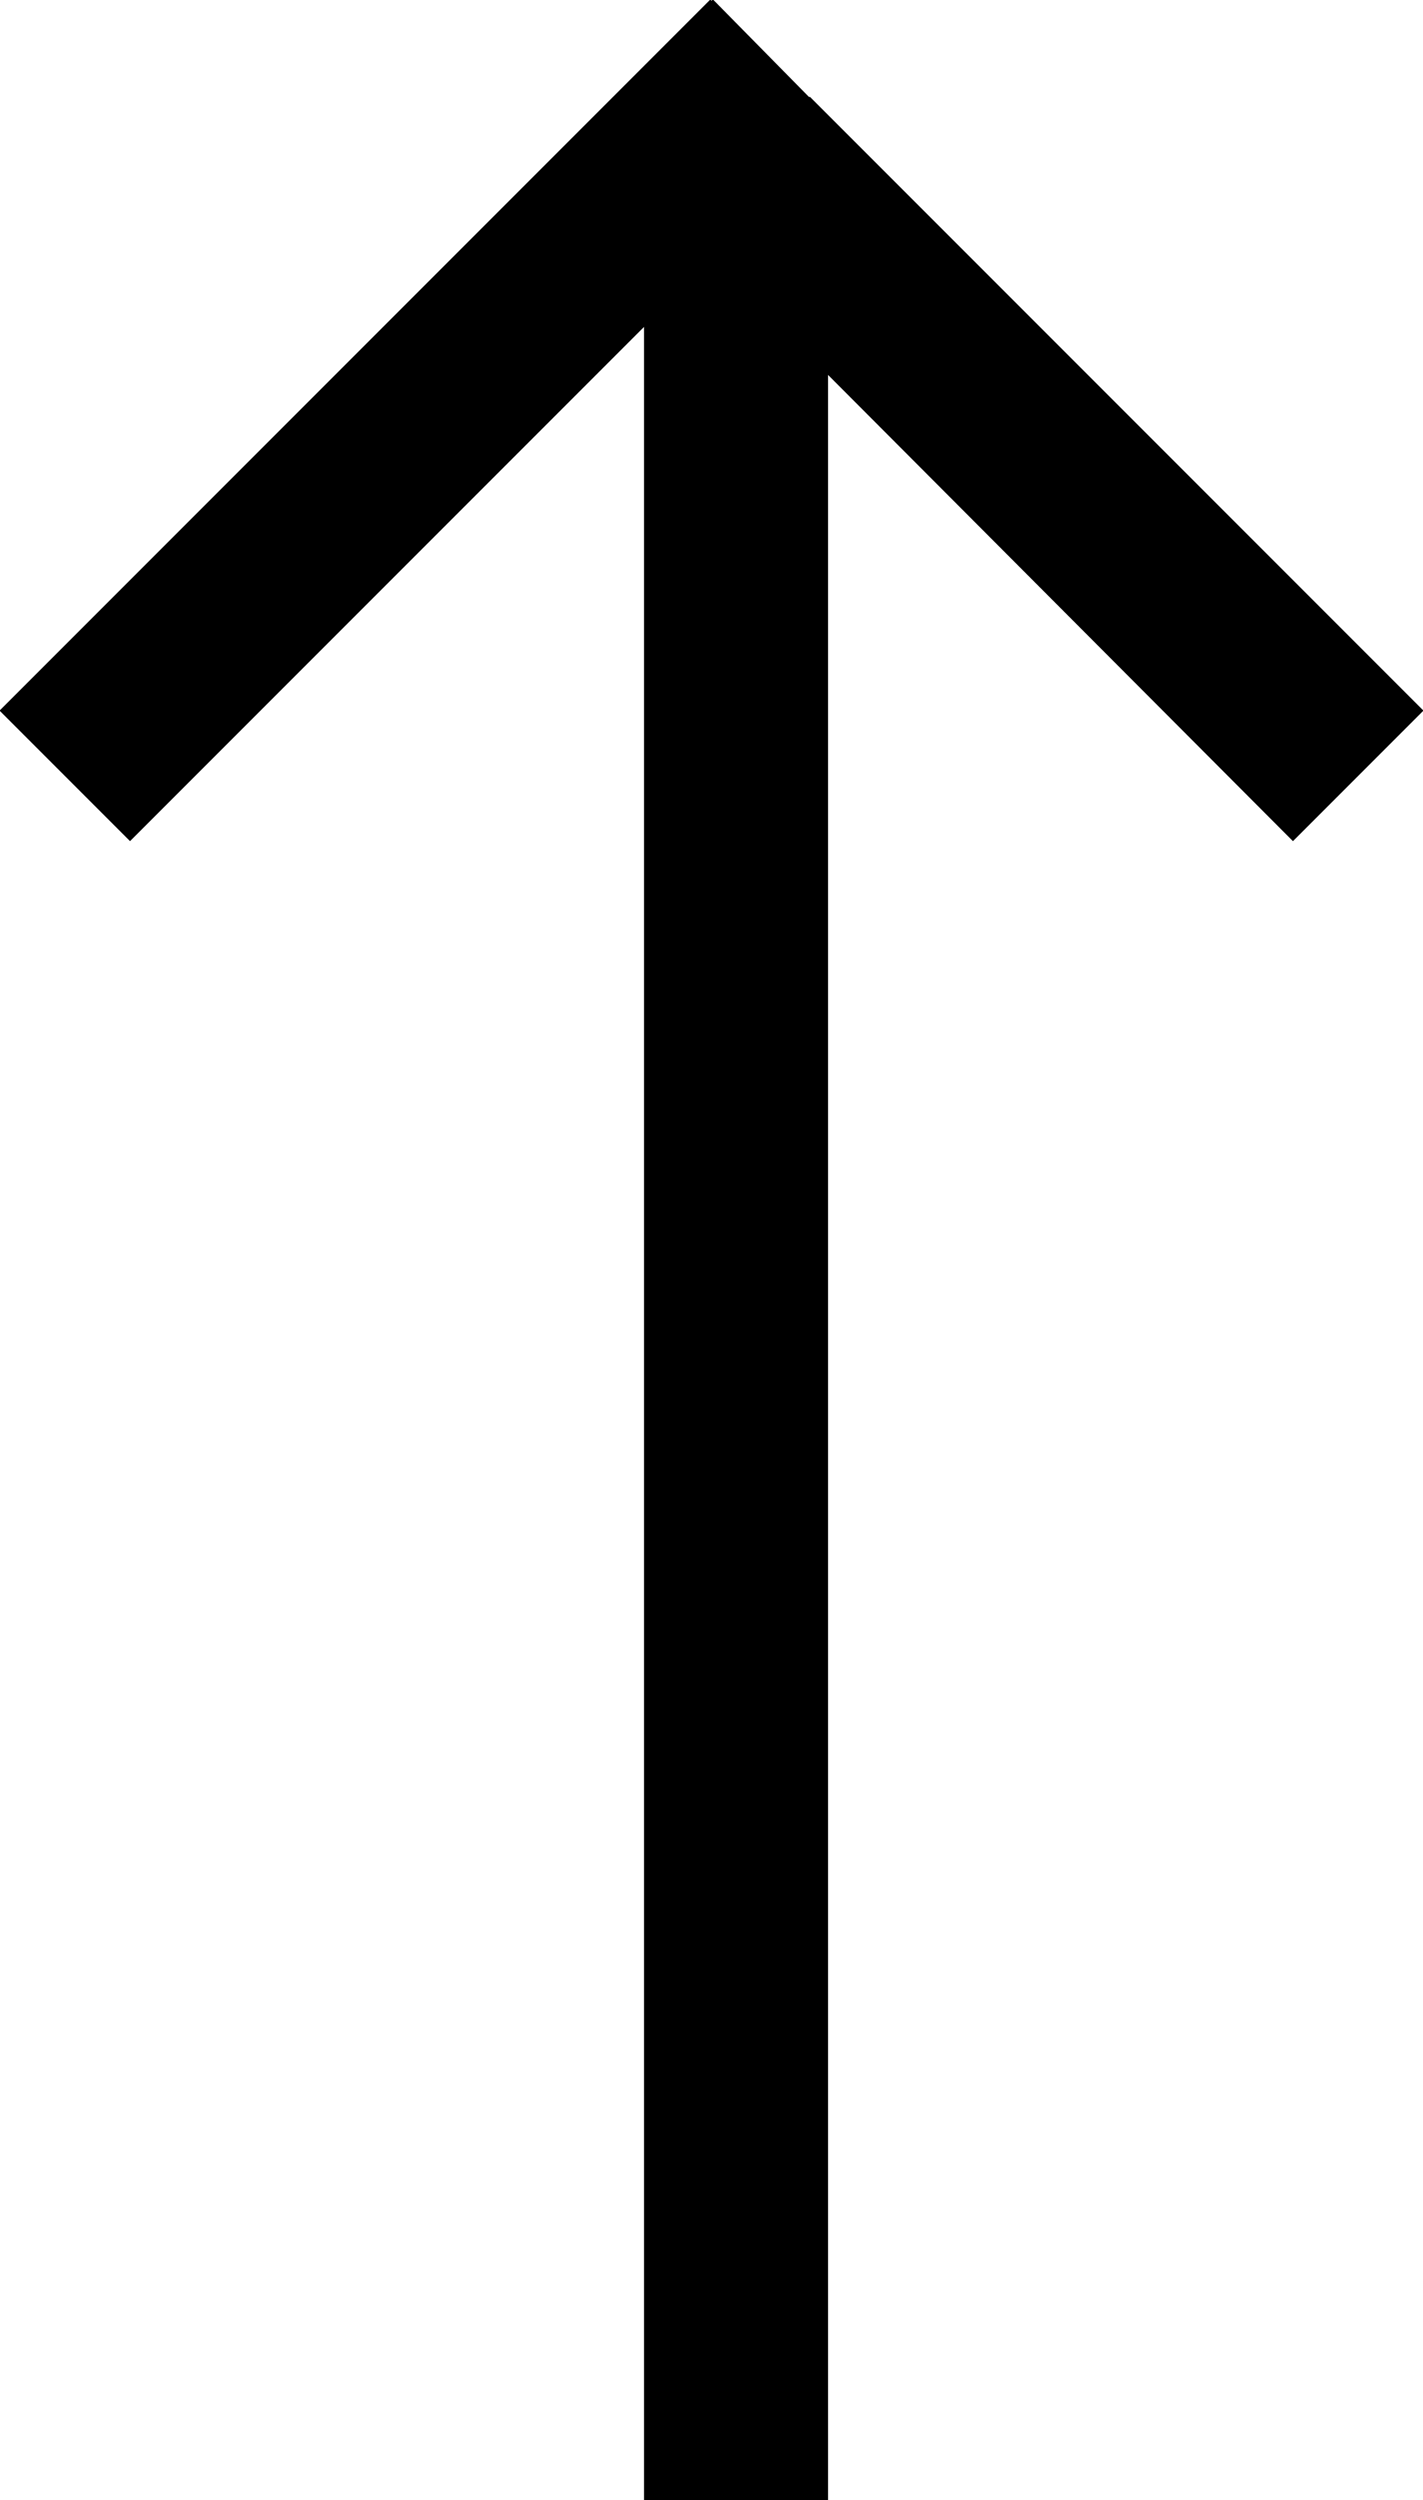 <svg xmlns="http://www.w3.org/2000/svg" viewBox="0 0 11.6 20.37" width="11.6px" height="20.37px"><defs><style>.cls-1{stroke:#000;stroke-miterlimit:10;stroke-width:0.5px;}</style></defs><title>icon-arrow_up</title><g id="Layer_2" data-name="Layer 2"><g id="Layer_1-2" data-name="Layer 1"><polygon class="cls-1" points="5.8 0.36 5.79 0.35 0.35 5.79 1.06 6.5 5.5 2.06 5.5 20.12 6.5 20.12 6.5 2.45 10.54 6.5 11.25 5.79 6.5 1.04 6.5 1.04 6.49 1.04 5.81 0.35 5.8 0.36"/></g></g></svg>